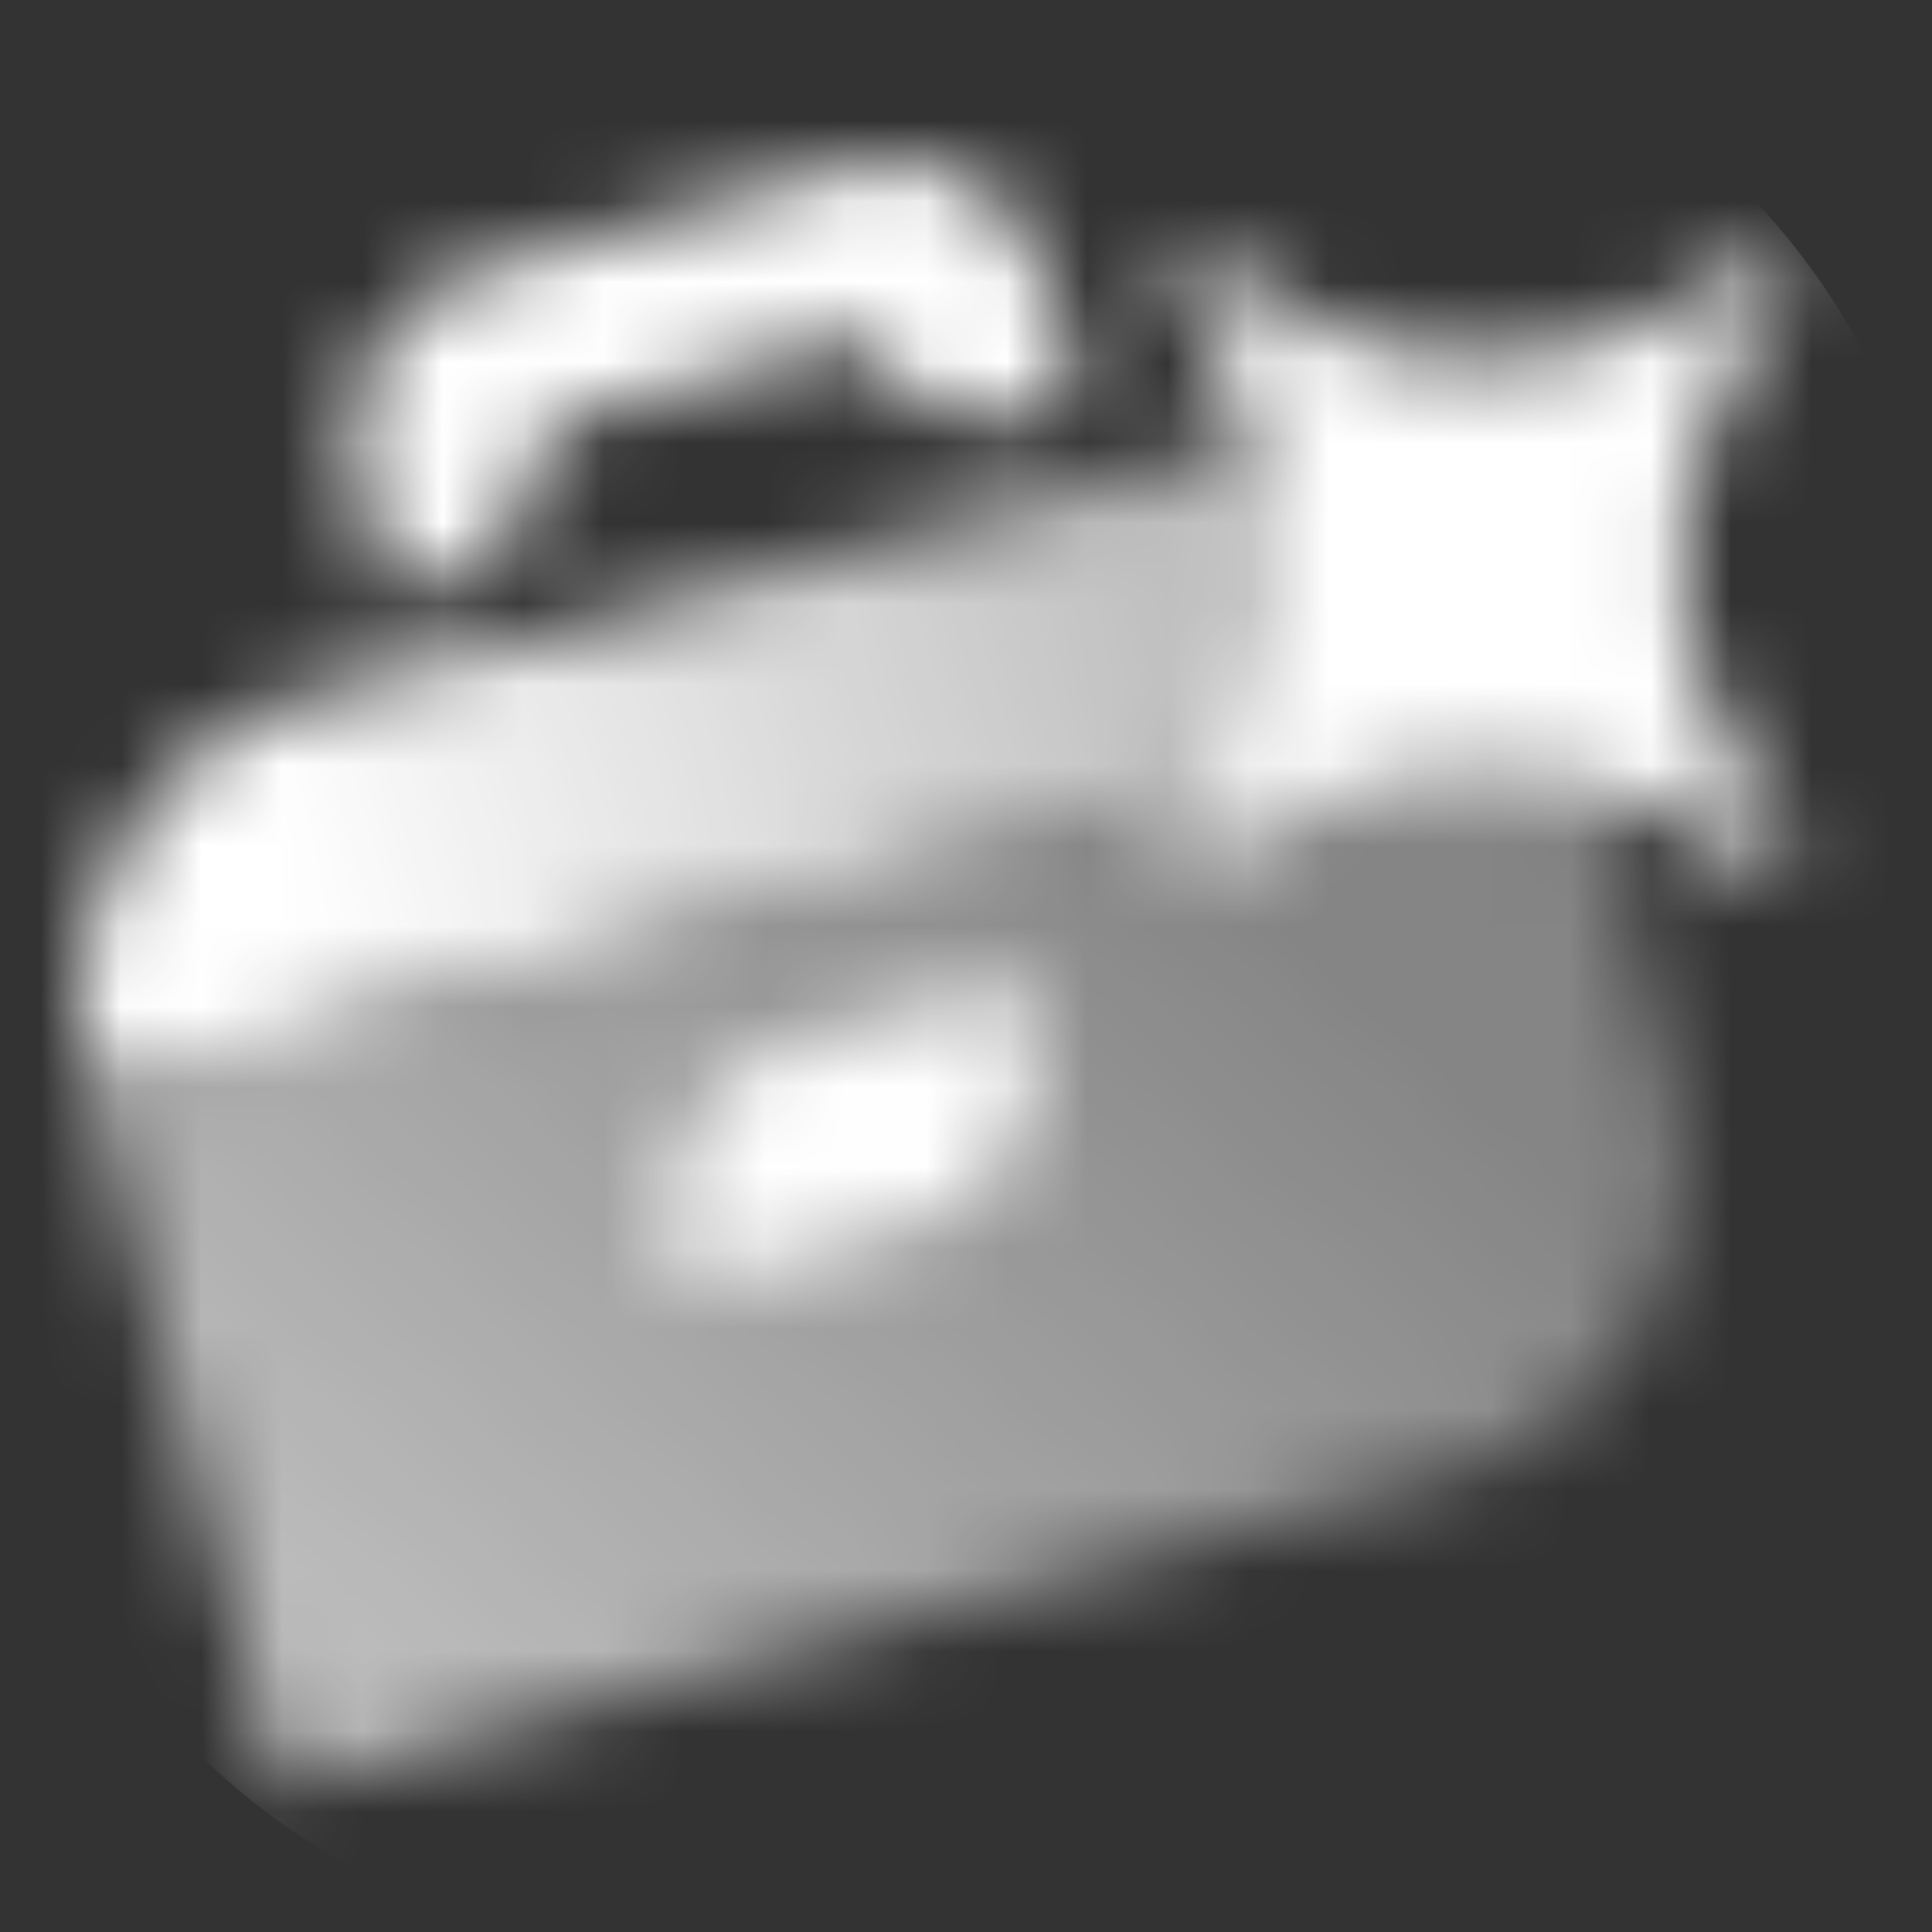 <svg width="24" height="24" viewBox="0 0 24 24" fill="none" xmlns="http://www.w3.org/2000/svg">
<rect x="0" y="0" width="24" height="24" fill="#333333" stroke="none"/>
<g clip-path="url(#clip0_223_2649)">
<g clip-path="url(#clip1_223_2649)">
<g clip-path="url(#clip2_223_2649)">
<mask id="mask0_223_2649" style="mask-type:alpha" maskUnits="userSpaceOnUse" x="1" y="2" width="22" height="21">
<path fill-rule="evenodd" clip-rule="evenodd" d="M19.49 8.597L1.137 13.514L3.467 22.208L17.956 18.325C20.089 17.753 21.356 15.56 20.784 13.426L19.49 8.597Z" fill="url(#paint0_linear_223_2649)"/>
<path d="M1.137 13.514C0.566 11.381 1.832 9.187 3.966 8.615L18.455 4.733L19.49 8.597L1.137 13.514Z" fill="url(#paint1_linear_223_2649)"/>
<path fill-rule="evenodd" clip-rule="evenodd" d="M4.452 5.934C4.171 4.833 4.794 3.701 5.843 3.406L10.594 2.071C11.643 1.776 12.722 2.429 13.003 3.53L13.385 5.025L12.91 5.159C12.024 5.408 11.118 4.982 10.688 4.181L6.768 5.283C6.776 6.202 6.195 7.047 5.309 7.296L4.834 7.429L4.452 5.934ZM8.423 15.502C8.142 14.401 8.765 13.269 9.814 12.974L12.664 12.172L12.791 12.671C13.073 13.772 12.45 14.904 11.4 15.199L8.55 16L8.423 15.502Z" fill="black"/>
<path d="M14.385 11C16.385 7.667 16.385 6.333 14.385 3C17.718 5 19.051 5 22.385 3C20.385 6.333 20.385 7.667 22.385 11C19.051 9 17.718 9 14.385 11Z" fill="black"/>
</mask>
<g mask="url(#mask0_223_2649)">
<path d="M0 0H24V24H0V0Z" fill="white"/>
</g>
</g>
</g>
</g>
<defs>
<linearGradient id="paint0_linear_223_2649" x1="3.878" y1="22.047" x2="14.878" y2="10.047" gradientUnits="userSpaceOnUse">
<stop stop-opacity="0.7"/>
<stop offset="1" stop-opacity="0.4"/>
</linearGradient>
<linearGradient id="paint1_linear_223_2649" x1="1.378" y1="13.547" x2="18.378" y2="9.047" gradientUnits="userSpaceOnUse">
<stop offset="0.157"/>
<stop offset="1" stop-opacity="0.6"/>
</linearGradient>
<clipPath id="clip0_223_2649">
<rect width="24" height="24" rx="7.5" fill="white"/>
</clipPath>
<clipPath id="clip1_223_2649">
<rect width="24" height="24" fill="white"/>
</clipPath>
<clipPath id="clip2_223_2649">
<rect width="24" height="24" fill="white"/>
</clipPath>
</defs>
</svg>
